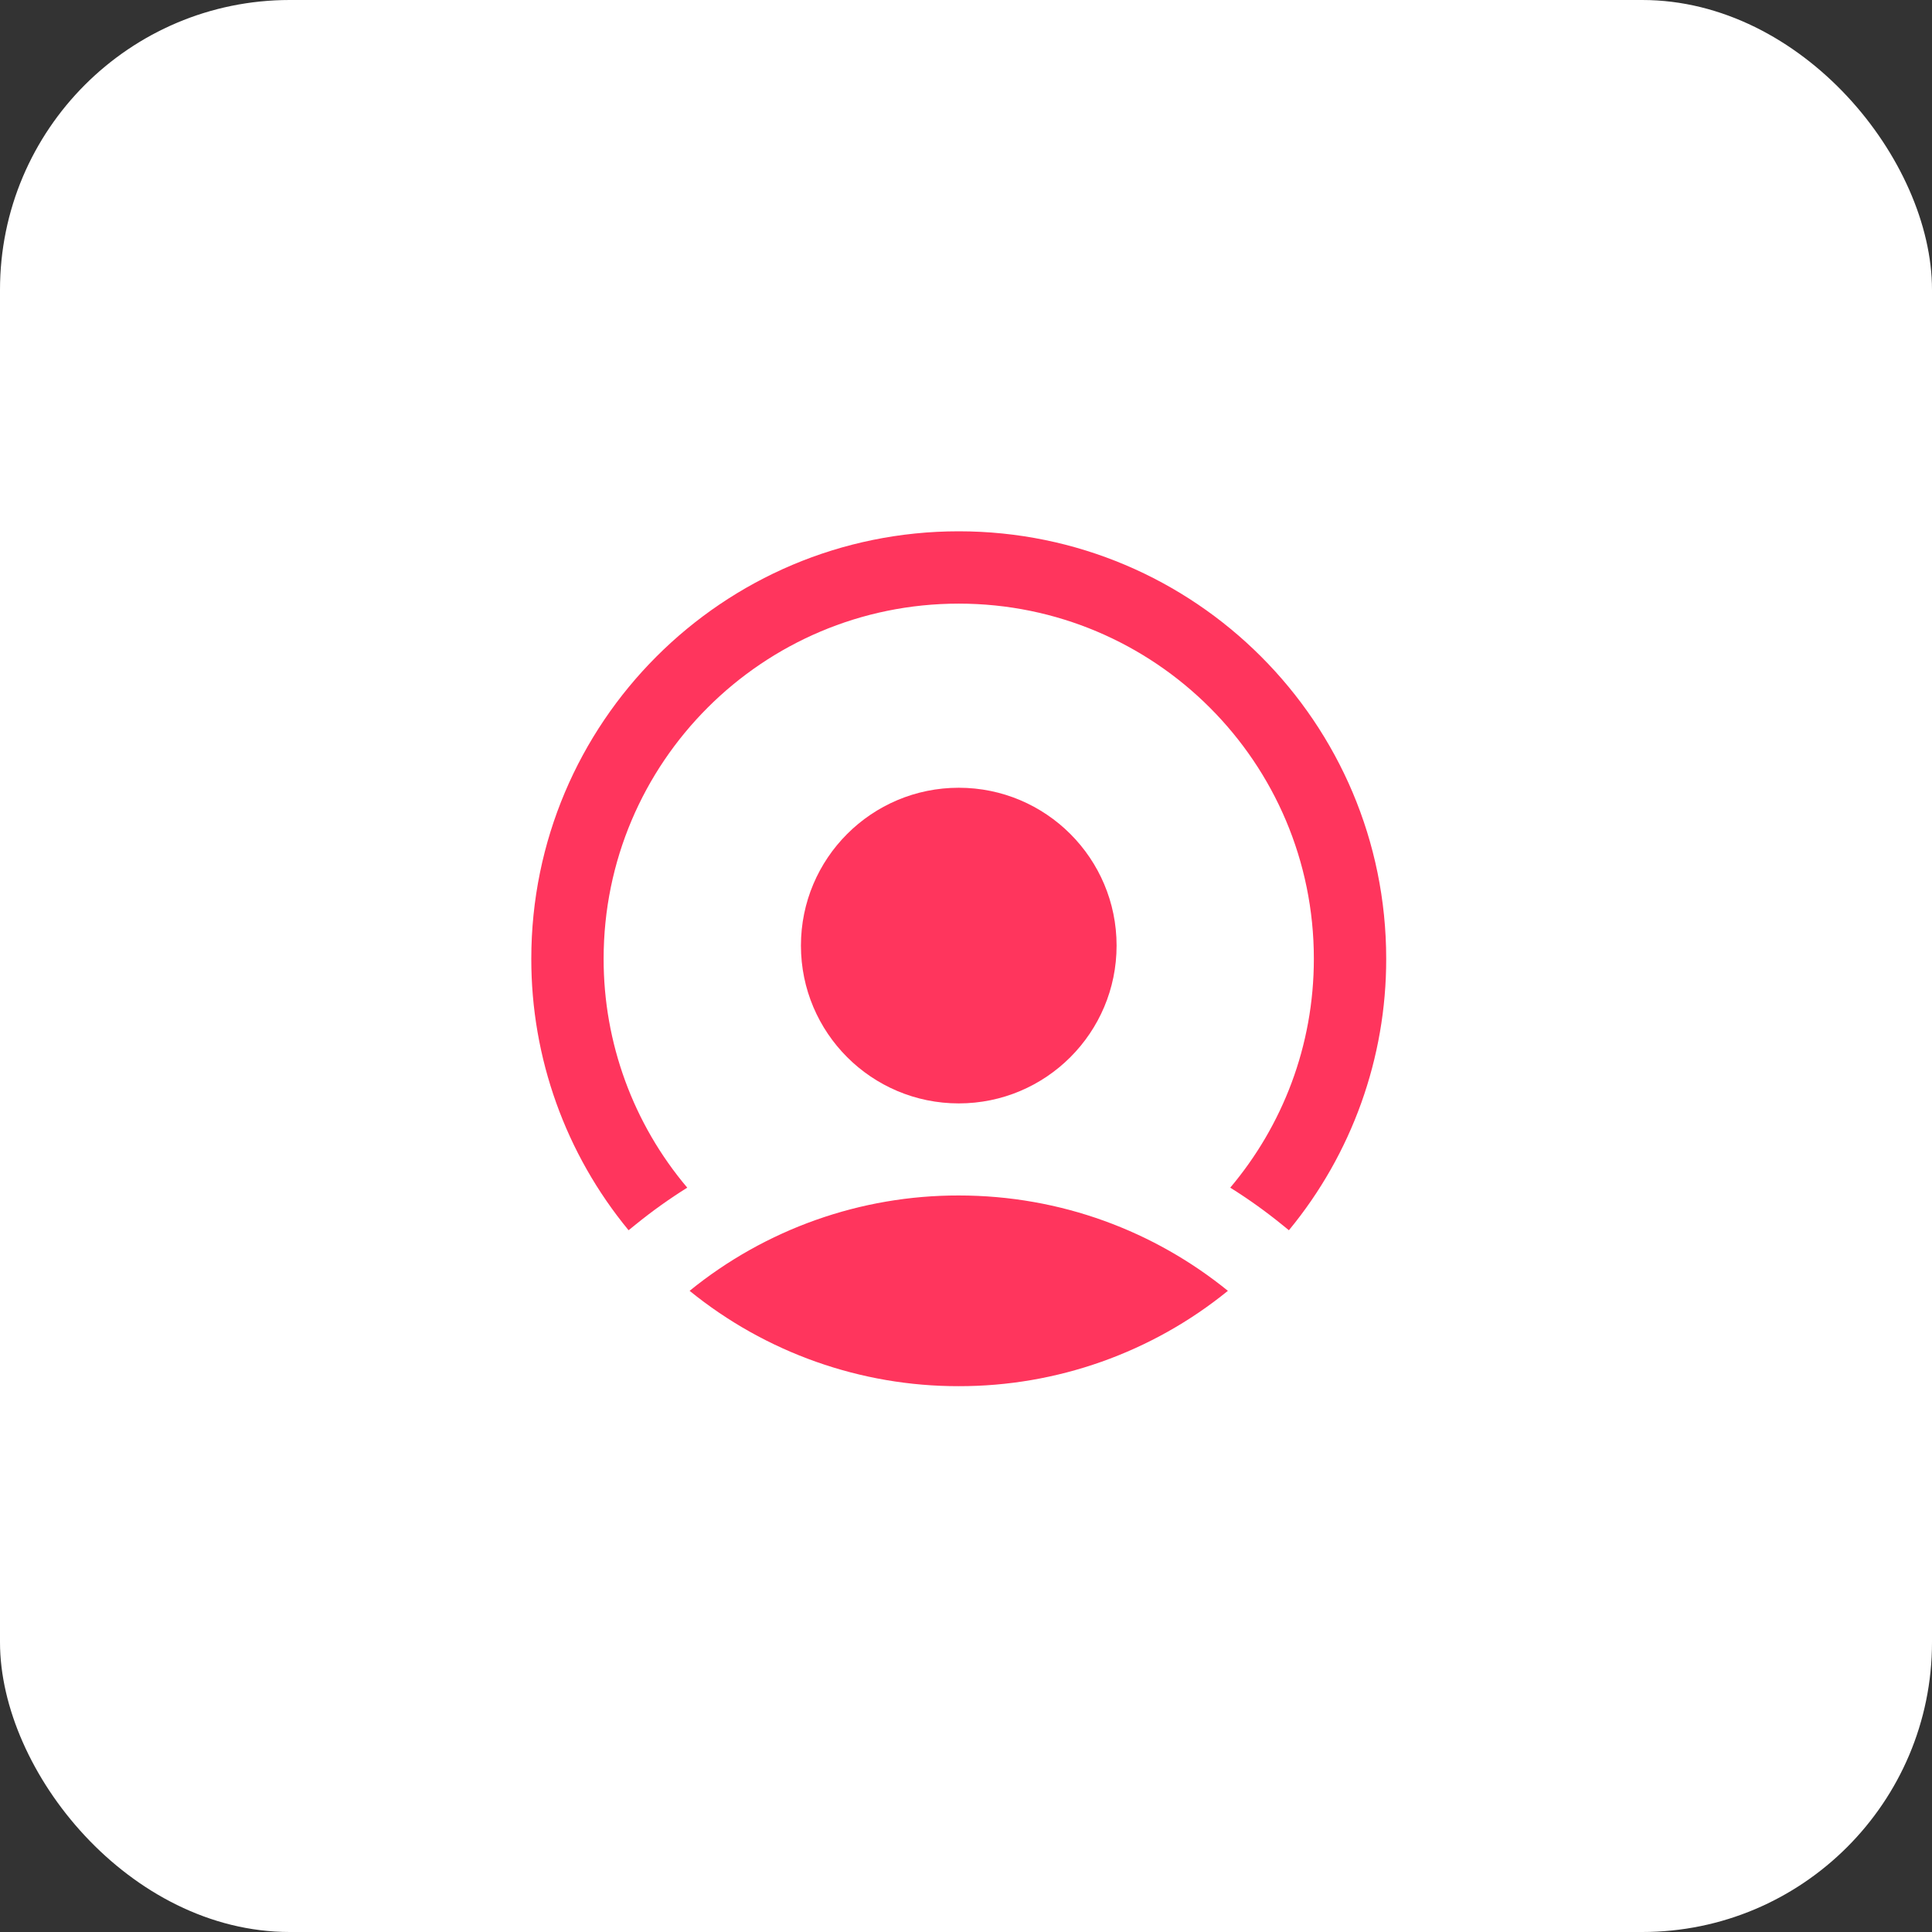 <svg width="160" height="160" viewBox="0 0 160 160" fill="none" xmlns="http://www.w3.org/2000/svg">
<rect x="0" y="0" width="160" height="160" fill="#333333" stroke="none"/>
<rect width="160" height="160" rx="24" fill="white"/>
<path d="M101.689 106.901C95.391 112.02 87.518 114.81 79.4 114.797C71.283 114.81 63.41 112.02 57.111 106.901C63.41 101.781 71.283 98.991 79.4 99.004C87.848 99.004 95.605 101.962 101.689 106.901Z" fill="#FF355D"/>
<path fill-rule="evenodd" clip-rule="evenodd" d="M56.916 98.357C52.434 93.058 49.98 86.34 49.99 79.4C49.99 63.157 63.157 49.99 79.4 49.99C95.641 49.99 108.808 63.157 108.808 79.4C108.808 86.624 106.203 93.238 101.883 98.357C103.367 99.284 104.792 100.302 106.15 101.404L106.742 101.884C111.962 95.555 114.811 87.604 114.799 79.4C114.799 59.849 98.95 44 79.4 44C59.849 44 44 59.849 44 79.4C43.988 87.604 46.837 95.555 52.057 101.884L52.649 101.404C54.007 100.302 55.432 99.284 56.916 98.357Z" fill="#FF355D"/>
<path d="M92.471 78.309C92.471 85.528 86.618 91.379 79.4 91.379C72.181 91.379 66.33 85.527 66.33 78.309C66.33 71.089 72.181 65.238 79.4 65.238C86.619 65.238 92.471 71.092 92.471 78.309Z" fill="#FF355D"/>
</svg>
